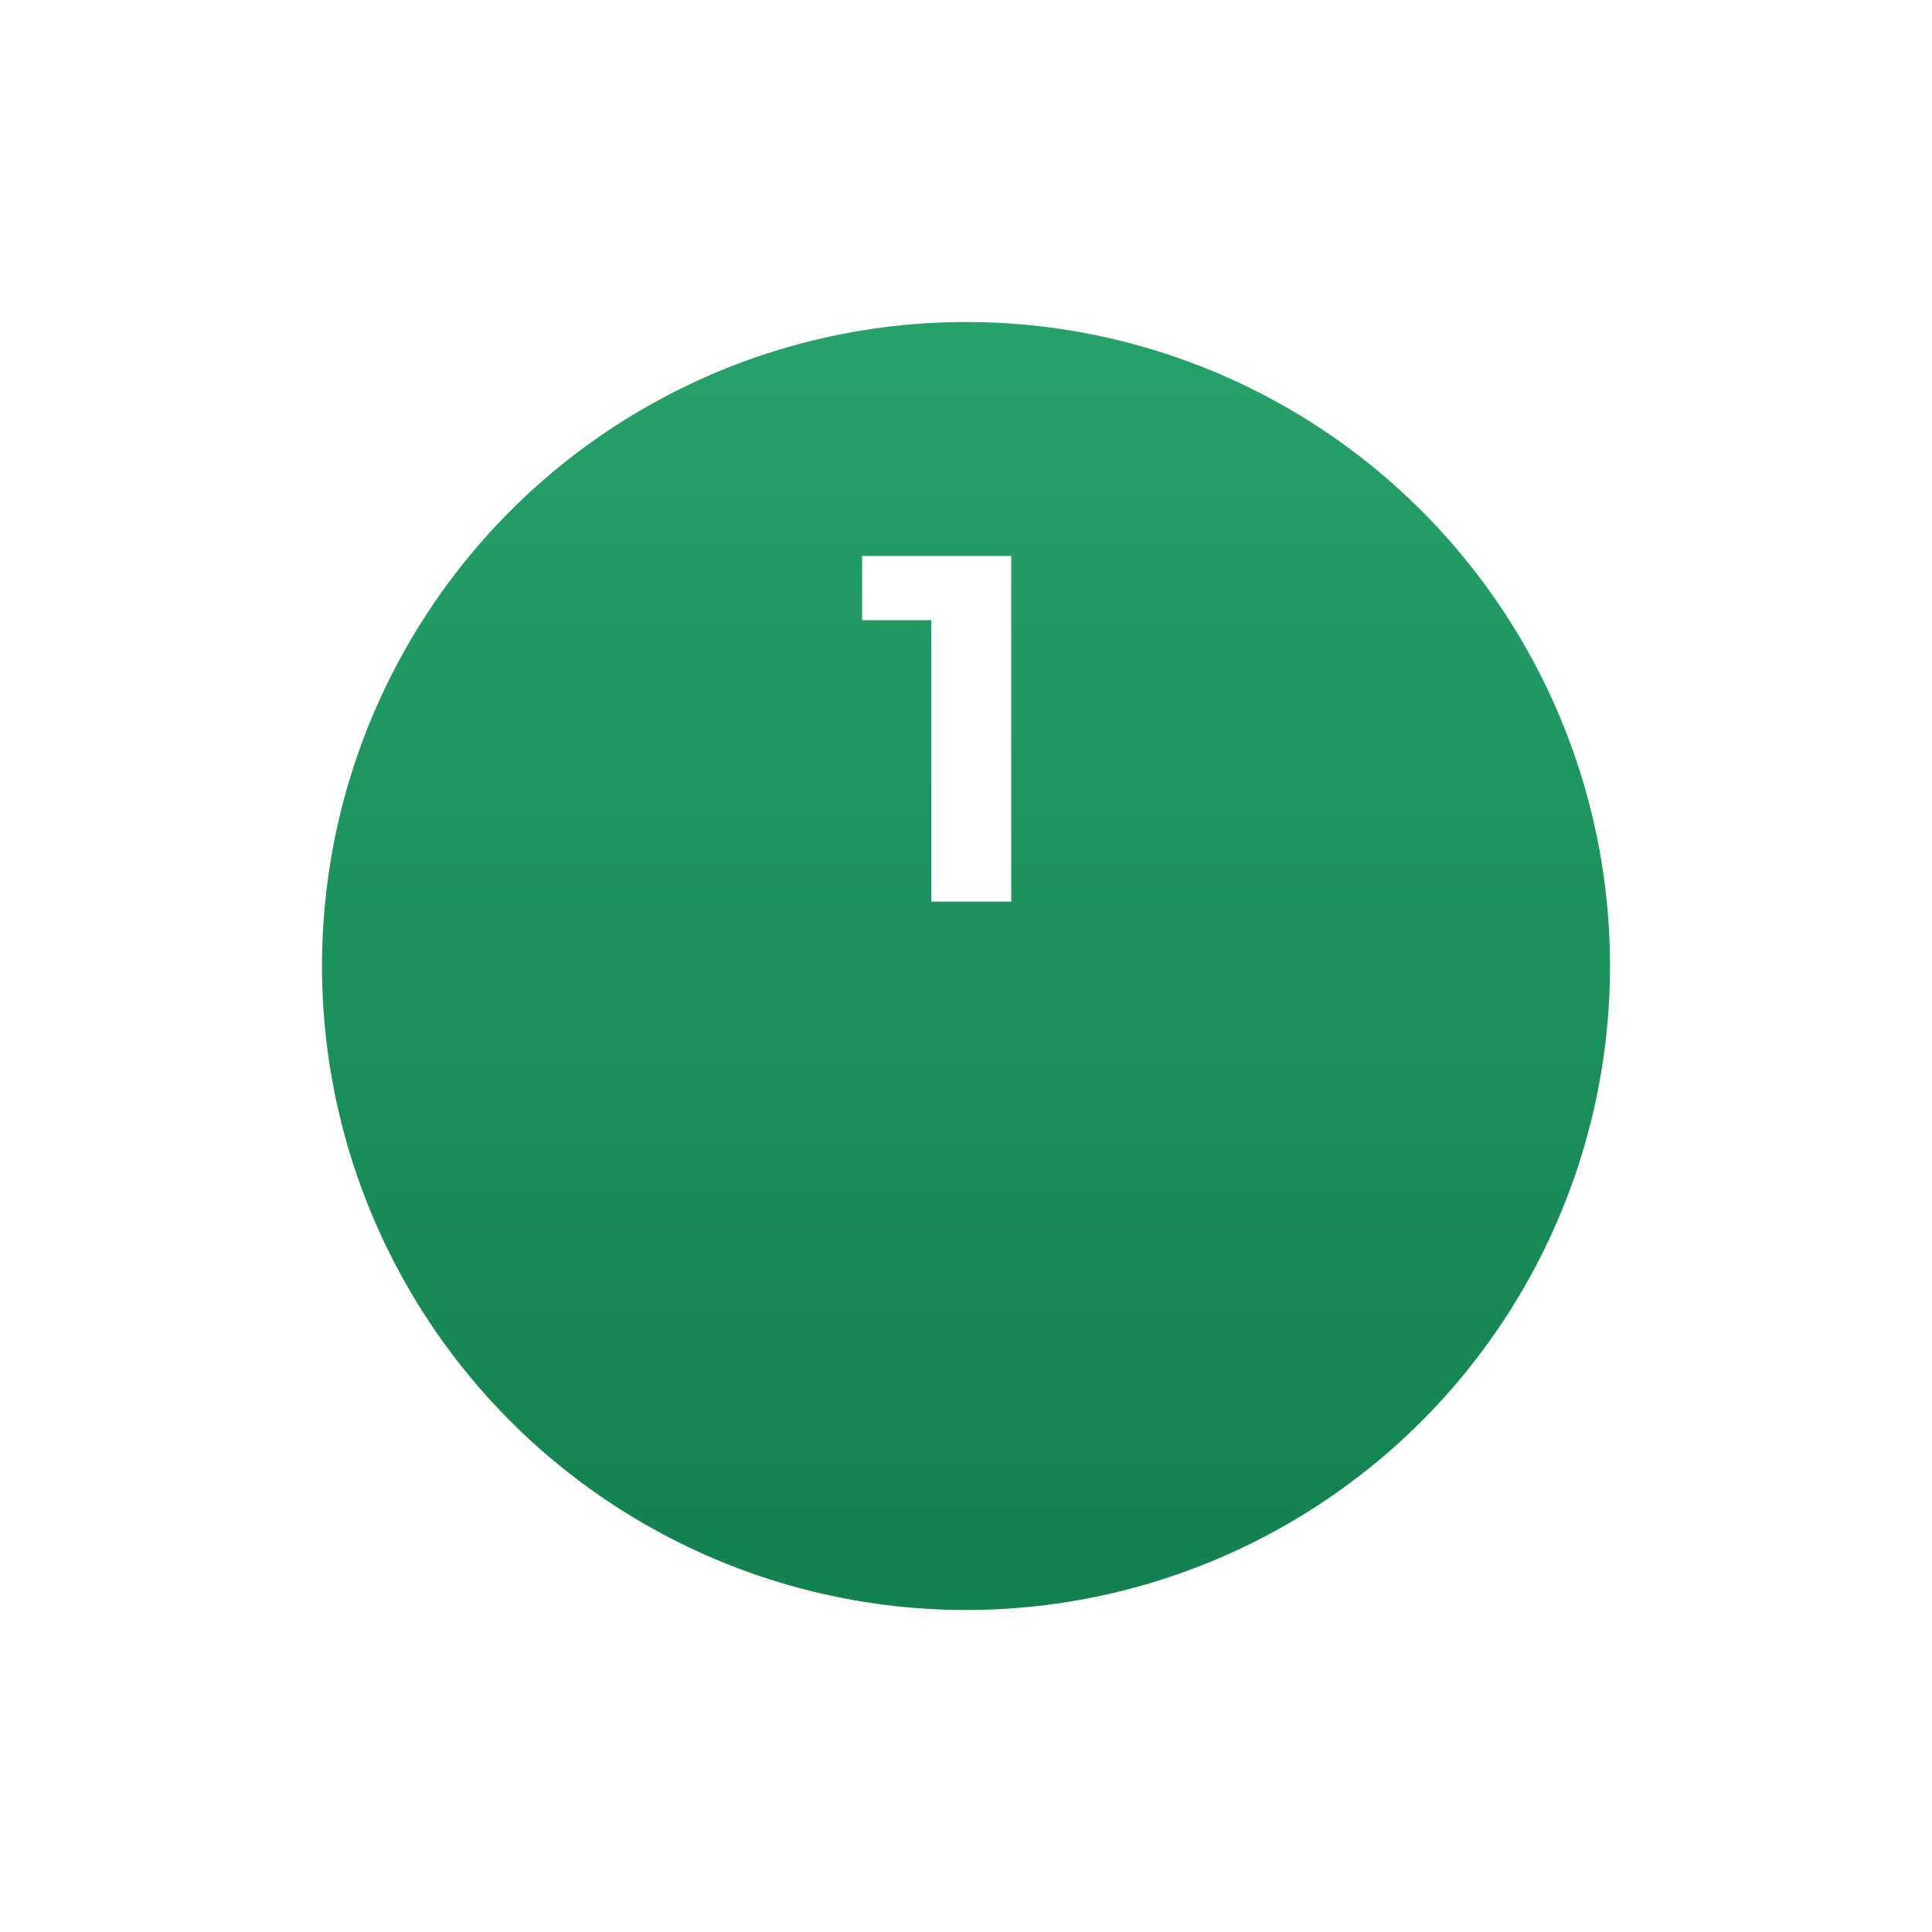 <?xml version="1.0" encoding="UTF-8"?> <svg xmlns="http://www.w3.org/2000/svg" width="90" height="90" viewBox="0 0 90 90" fill="none"> <g filter="url(#filter0_d_89_176)"> <circle cx="45" cy="34" r="30" fill="url(#paint0_linear_89_176)"></circle> </g> <path d="M47.107 25.9V42H43.381V28.89H40.161V25.9H47.107Z" fill="white"></path> <defs> <filter id="filter0_d_89_176" x="0" y="0" width="90" height="90" filterUnits="userSpaceOnUse" color-interpolation-filters="sRGB"> <feFlood flood-opacity="0" result="BackgroundImageFix"></feFlood> <feColorMatrix in="SourceAlpha" type="matrix" values="0 0 0 0 0 0 0 0 0 0 0 0 0 0 0 0 0 0 127 0" result="hardAlpha"></feColorMatrix> <feOffset dy="11"></feOffset> <feGaussianBlur stdDeviation="7.5"></feGaussianBlur> <feComposite in2="hardAlpha" operator="out"></feComposite> <feColorMatrix type="matrix" values="0 0 0 0 0.086 0 0 0 0 0.533 0 0 0 0 0.329 0 0 0 0.2 0"></feColorMatrix> <feBlend mode="normal" in2="BackgroundImageFix" result="effect1_dropShadow_89_176"></feBlend> <feBlend mode="normal" in="SourceGraphic" in2="effect1_dropShadow_89_176" result="shape"></feBlend> </filter> <linearGradient id="paint0_linear_89_176" x1="45" y1="4" x2="45" y2="64" gradientUnits="userSpaceOnUse"> <stop stop-color="#25A269"></stop> <stop offset="1" stop-color="#12824F"></stop> </linearGradient> </defs> </svg> 